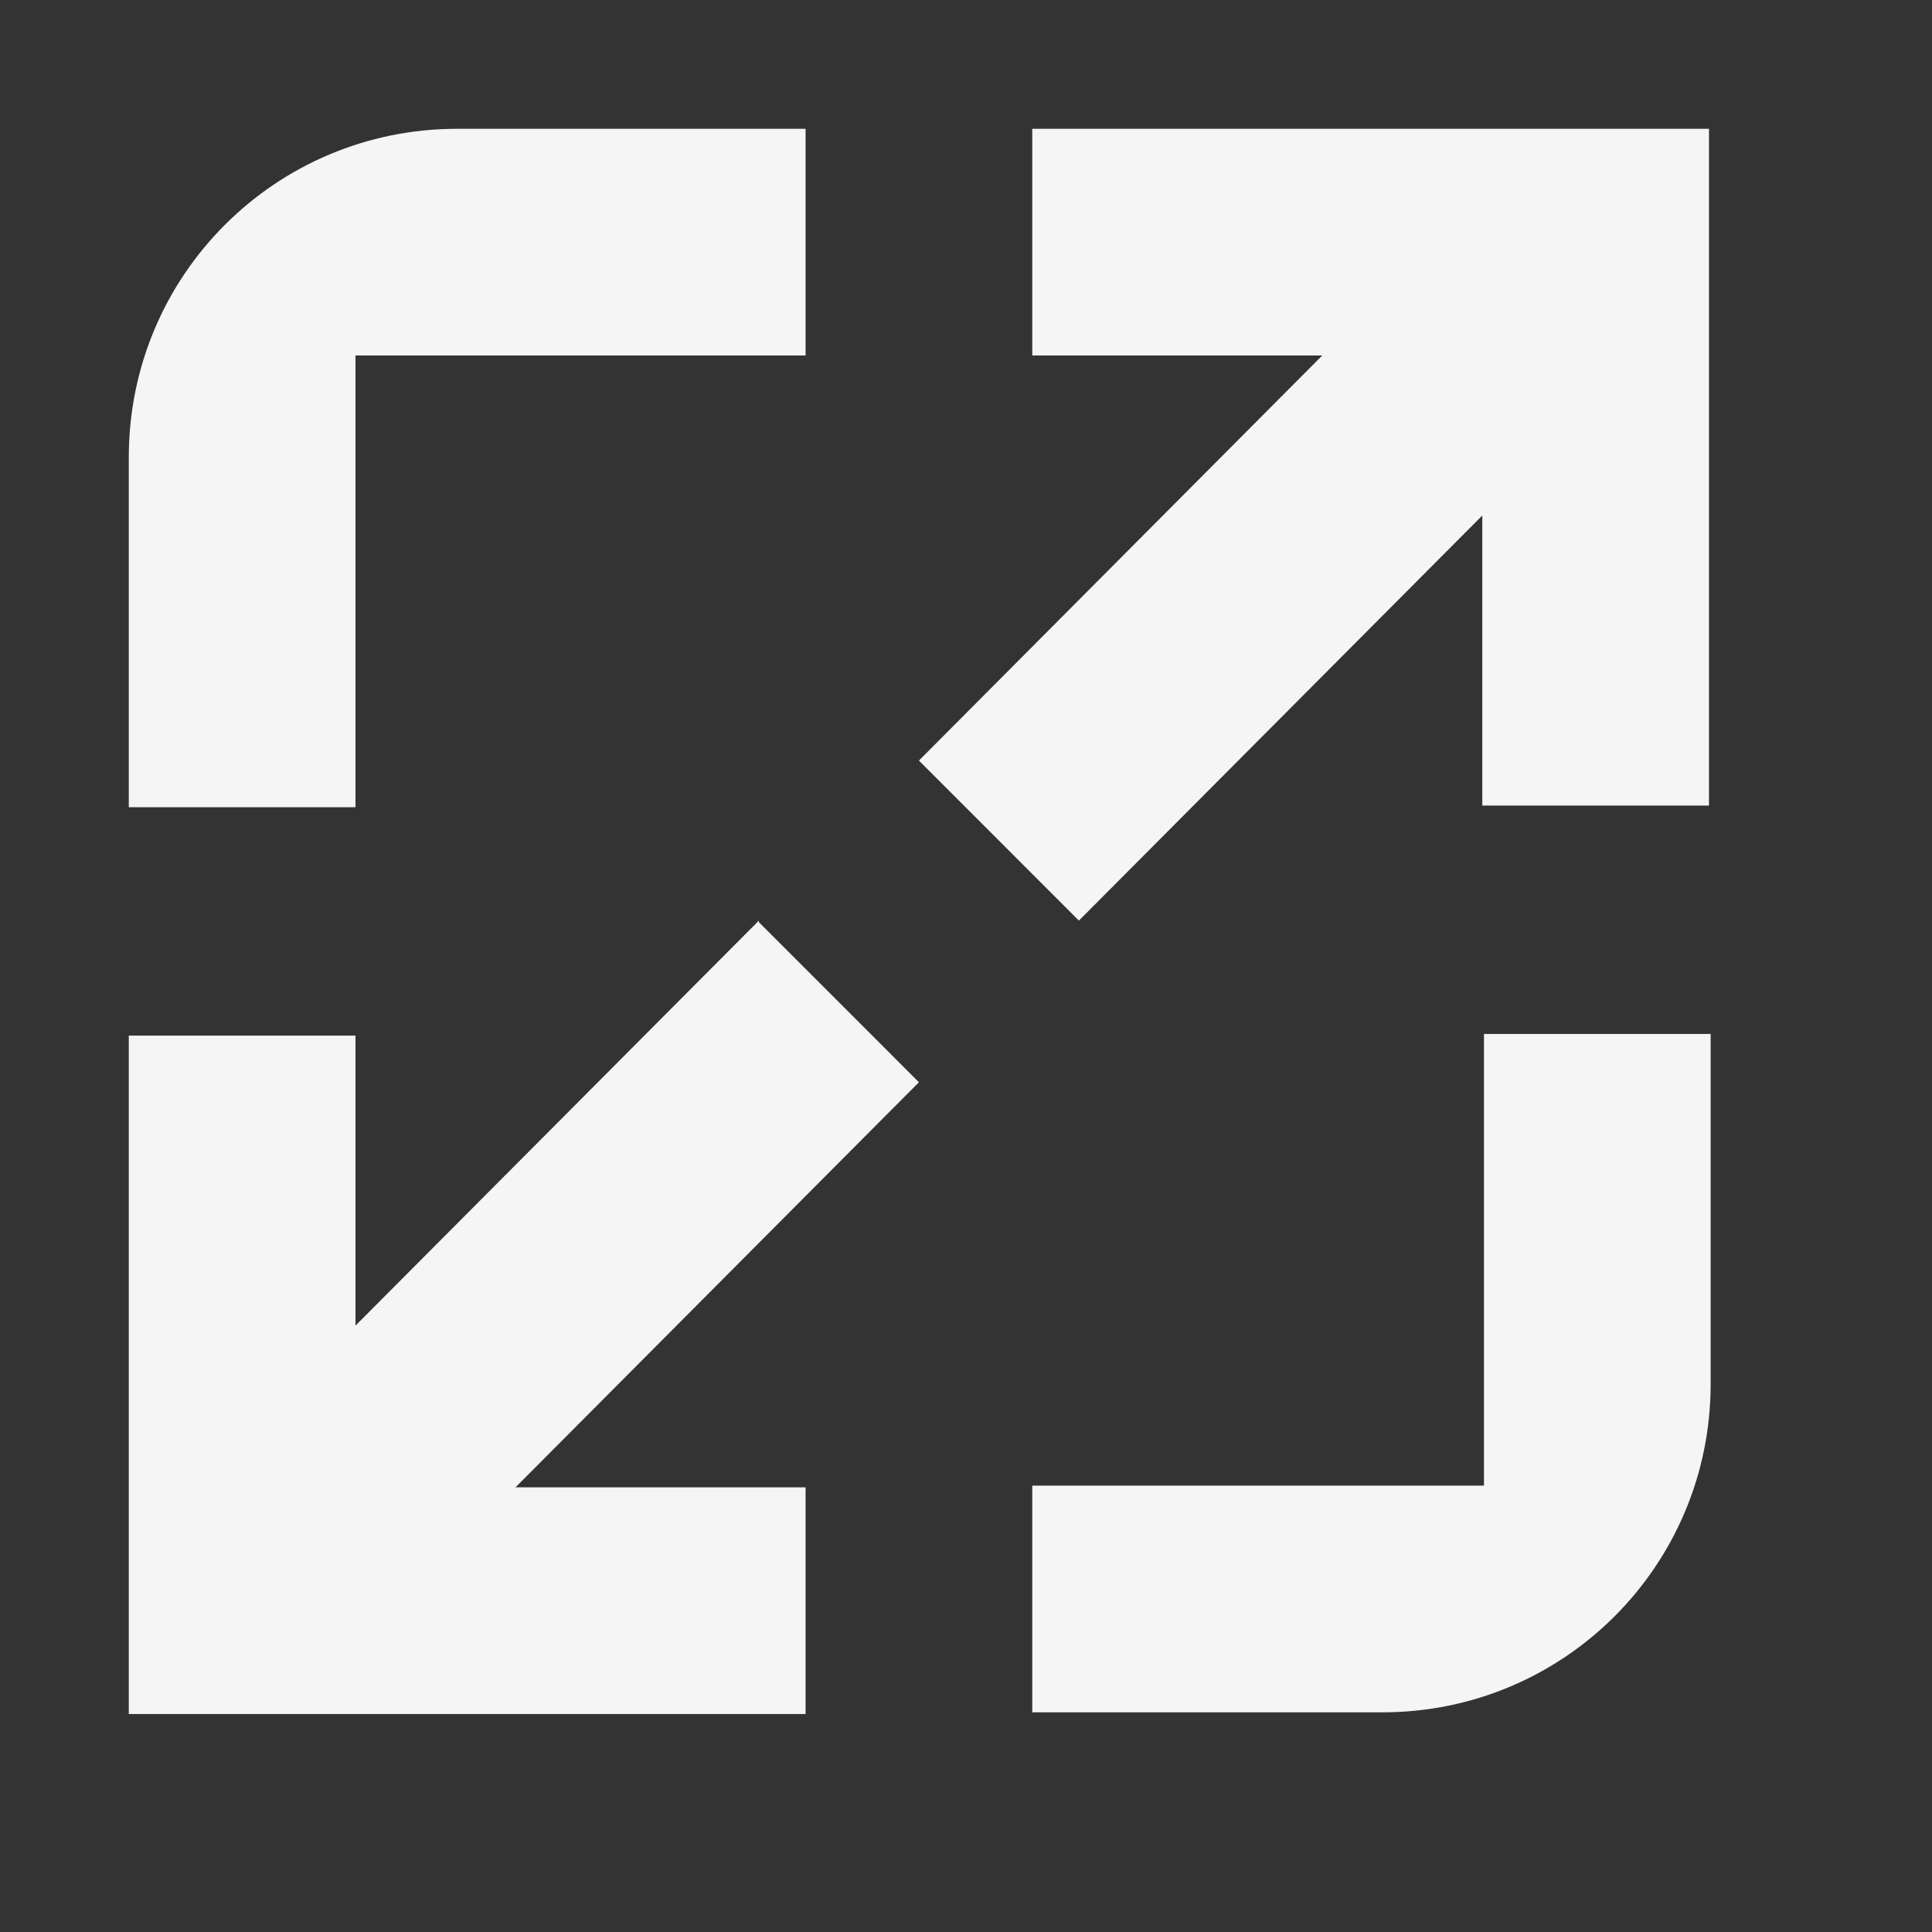 <svg viewBox="0 0 30 30" fill="none" xmlns="http://www.w3.org/2000/svg"><rect x="0" y="0" width="30" height="30" fill="#333333" stroke="none"/><path d="M5.52 5.52H12.509V2H7.099C4.278 2 2 4.278 2 7.099V12.534H5.52V5.52ZM11.784 14.295L5.52 20.584V16.081H2V26.615H12.509V23.095H8.005L14.269 16.805L11.784 14.32V14.295ZM23.017 23.069H16.029V26.589H21.464C24.286 26.589 26.563 24.311 26.563 21.49V16.055H23.043V23.069H23.017ZM16.029 2V5.52H20.532L14.269 11.81L16.753 14.295L23.017 8.005V12.509H26.537V2H16.029Z" fill="#F5F5F5"></path></svg>